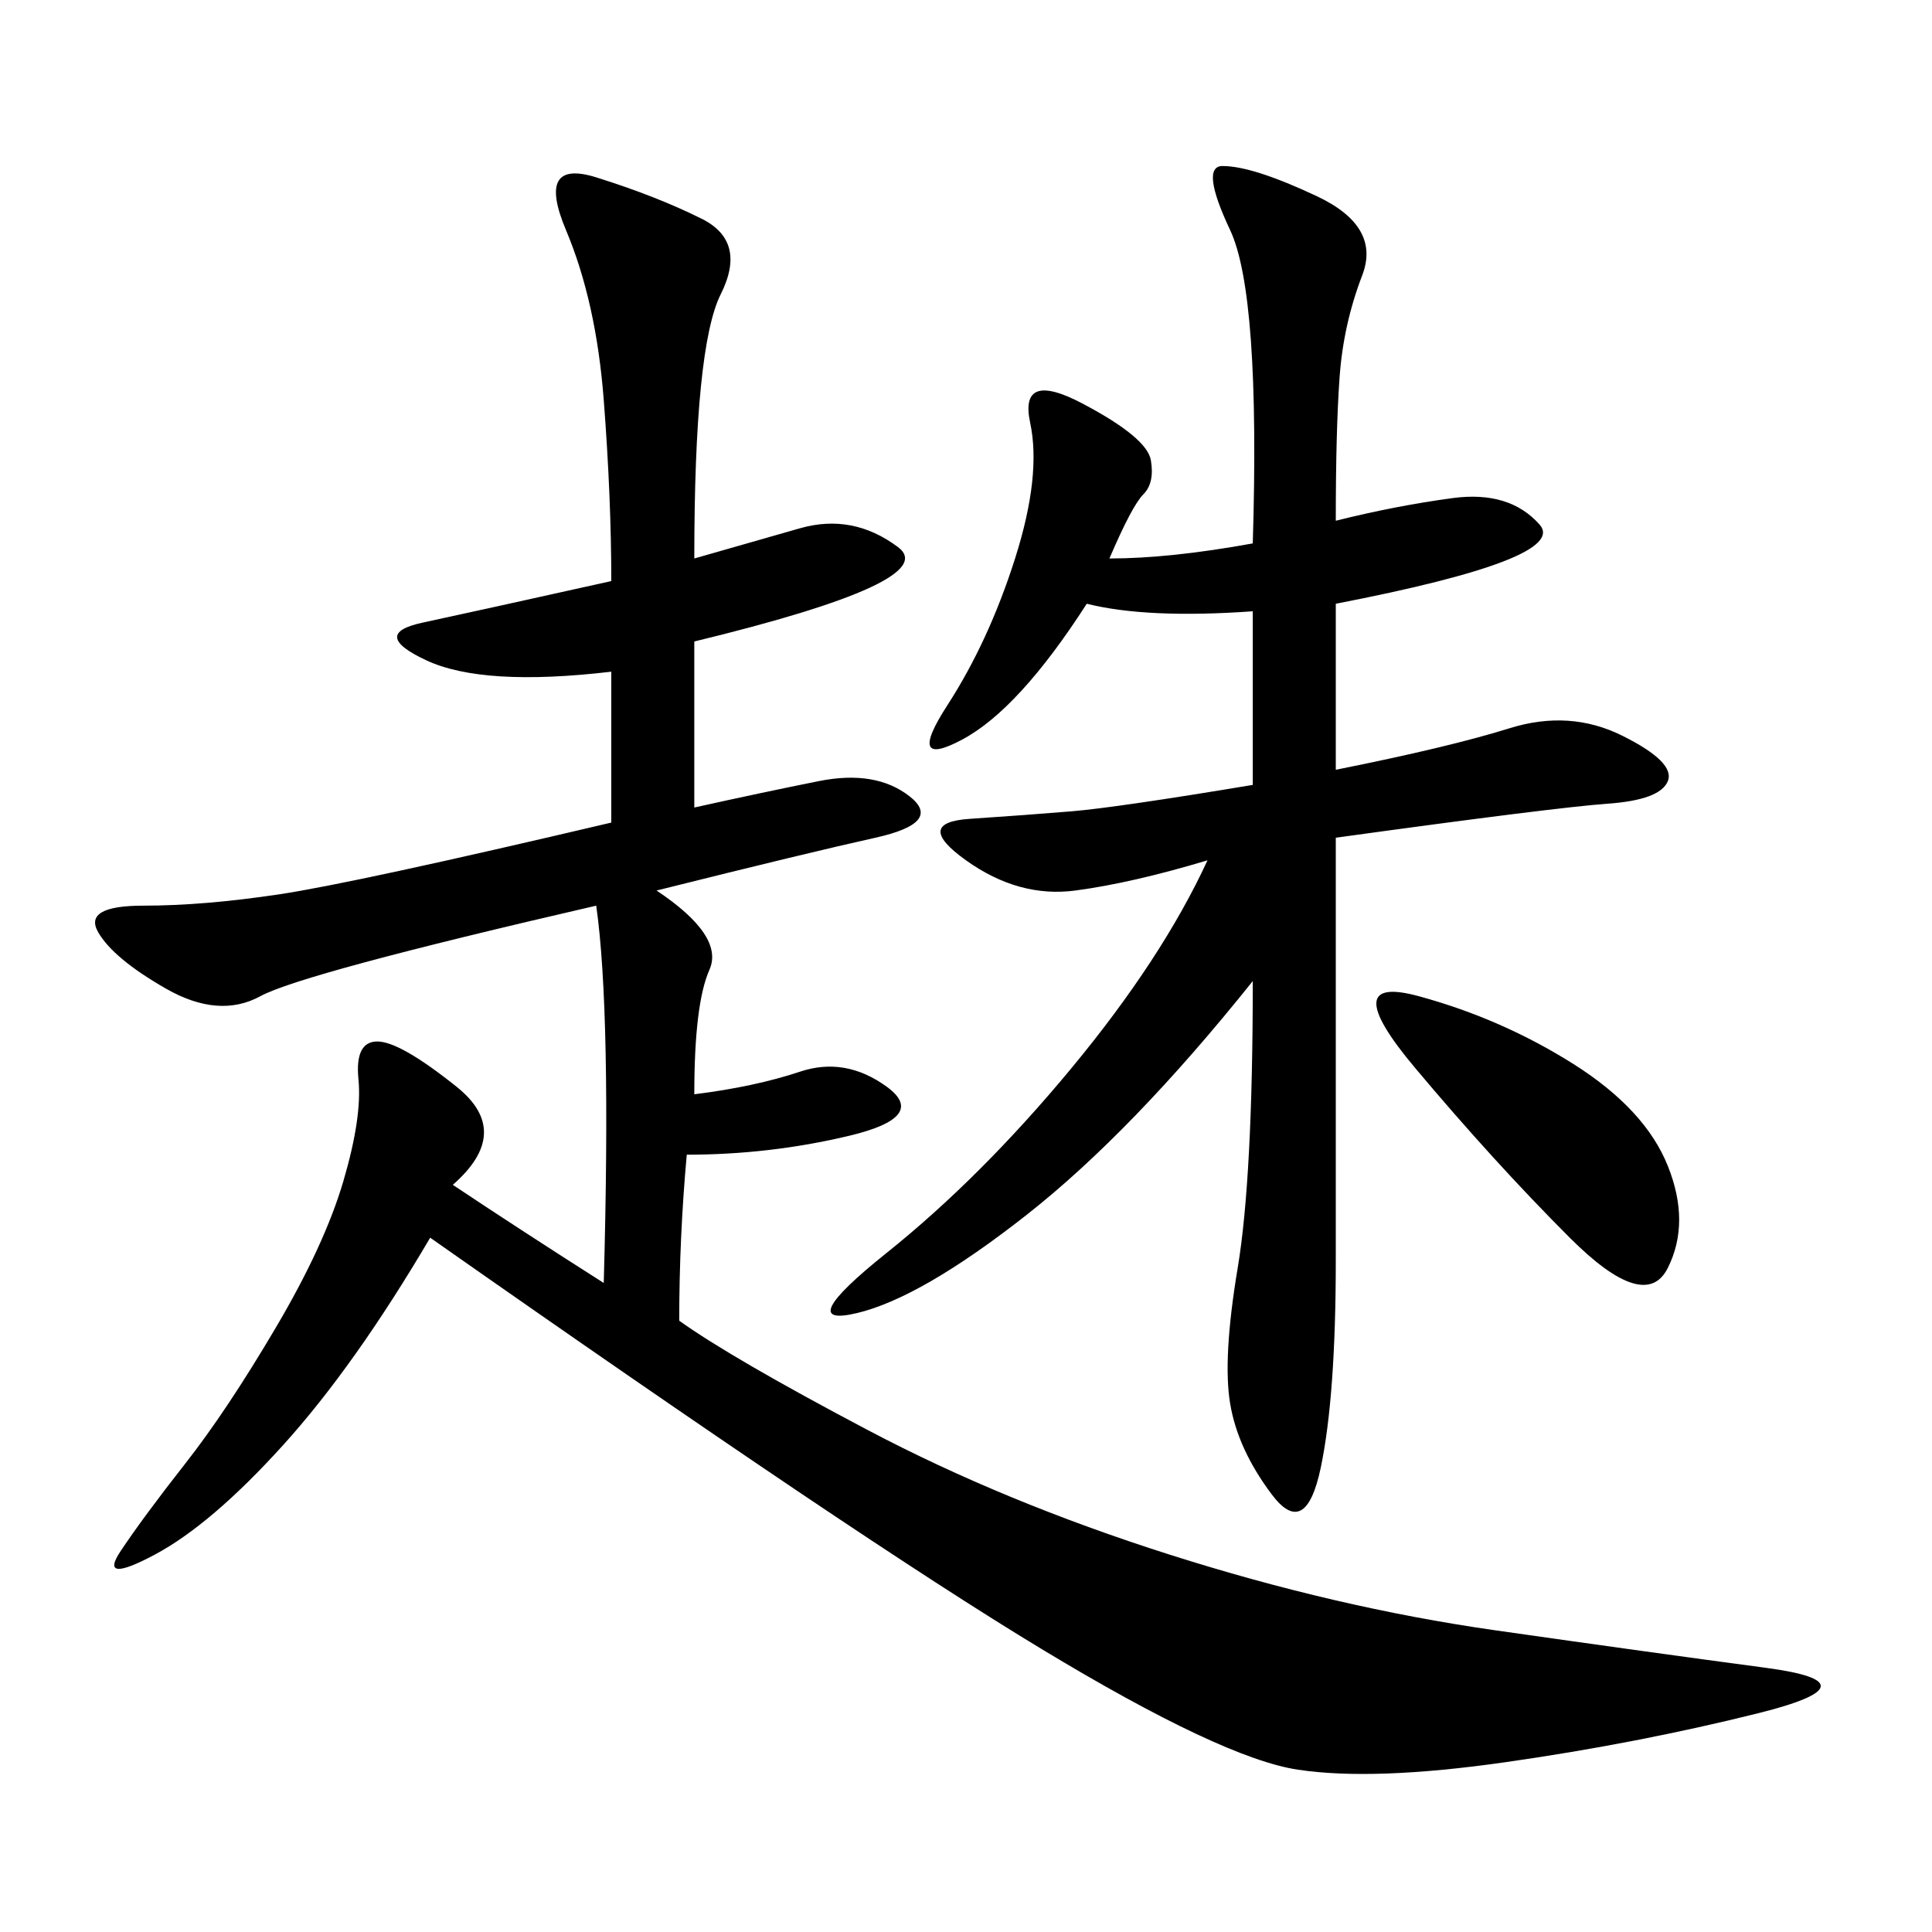 <svg xmlns="http://www.w3.org/2000/svg" xmlns:xlink="http://www.w3.org/1999/xlink" width="300" height="300"><path d="M107.81 86.72L124.22 82.03Q132.42 79.69 139.45 84.96Q146.48 90.23 107.81 99.61L107.81 99.61L107.81 125.39Q118.36 123.05 127.15 121.29Q135.94 119.53 141.21 123.63Q146.48 127.73 135.94 130.08Q125.39 132.42 101.95 138.28L101.95 138.28Q112.50 145.31 110.16 150.59Q107.81 155.86 107.81 169.92L107.81 169.92Q117.19 168.75 124.22 166.41Q131.25 164.06 137.70 168.75Q144.14 173.44 131.84 176.37Q119.53 179.30 106.64 179.30L106.64 179.30Q105.47 192.19 105.47 205.08L105.47 205.08Q113.67 210.94 134.77 222.07Q155.86 233.20 181.64 241.41Q207.42 249.61 232.03 253.13Q256.64 256.64 274.22 258.98Q291.80 261.33 273.05 266.02Q254.30 270.70 233.79 273.63Q213.28 276.56 201.56 274.80Q189.84 273.05 161.72 256.05Q133.59 239.06 66.80 192.19L66.80 192.19Q55.08 212.11 43.95 224.41Q32.81 236.72 24.02 241.41Q15.23 246.09 18.75 240.82Q22.27 235.55 28.71 227.34Q35.16 219.14 42.77 206.25Q50.39 193.36 53.32 183.40Q56.25 173.44 55.66 167.58Q55.08 161.72 58.59 161.72L58.59 161.72Q62.11 161.72 70.90 168.75Q79.69 175.78 70.31 183.98L70.31 183.98Q80.86 191.02 93.75 199.22L93.75 199.22Q94.92 157.03 92.58 140.63L92.58 140.63Q46.88 151.17 40.43 154.69Q33.98 158.20 25.78 153.52Q17.58 148.83 15.23 144.73Q12.89 140.63 22.27 140.63L22.27 140.63Q31.64 140.63 43.36 138.87Q55.08 137.11 94.92 127.73L94.92 127.73L94.92 104.30Q75 106.64 66.21 102.54Q57.42 98.44 65.63 96.68Q73.83 94.92 94.92 90.23L94.92 90.23Q94.92 77.34 93.75 62.11Q92.58 46.88 87.89 35.74Q83.20 24.61 92.58 27.54Q101.95 30.47 108.98 33.98Q116.02 37.50 111.91 45.70Q107.81 53.91 107.81 86.72L107.81 86.72ZM207.42 80.86Q216.80 78.52 225.59 77.34Q234.38 76.17 239.06 81.45Q243.75 86.72 207.42 93.75L207.42 93.75L207.42 119.53Q225 116.02 234.38 113.09Q243.75 110.16 251.95 114.26Q260.16 118.36 258.98 121.29Q257.81 124.22 249.61 124.80Q241.41 125.39 207.42 130.08L207.42 130.08L207.42 195.70Q207.42 216.80 205.08 227.93Q202.73 239.06 197.46 232.03Q192.19 225 191.02 217.97Q189.84 210.94 192.19 196.88Q194.53 182.81 194.53 152.34L194.53 152.34Q175.78 175.78 159.38 188.67Q142.97 201.56 133.01 203.91Q123.05 206.25 137.70 194.53Q152.34 182.81 166.41 165.82Q180.47 148.83 187.50 133.59L187.50 133.59Q175.78 137.11 166.99 138.28Q158.20 139.45 150 133.59Q141.80 127.73 150.59 127.15Q159.38 126.56 166.41 125.98Q173.44 125.39 194.53 121.88L194.53 121.88L194.53 94.92Q178.13 96.09 168.75 93.75L168.75 93.75Q158.20 110.16 149.41 114.84Q140.63 119.53 147.07 109.57Q153.52 99.61 157.62 86.72Q161.72 73.83 159.96 65.63Q158.20 57.42 168.16 62.70Q178.13 67.97 178.71 71.48Q179.30 75 177.54 76.76Q175.78 78.52 172.27 86.72L172.27 86.72Q181.64 86.72 194.53 84.38L194.53 84.38Q195.70 45.70 191.02 35.74Q186.33 25.78 189.84 25.78L189.84 25.78Q194.53 25.78 204.49 30.47Q214.45 35.16 211.52 42.77Q208.59 50.39 208.01 58.59Q207.42 66.80 207.42 80.86L207.42 80.86ZM220.31 154.69Q233.20 158.20 244.34 165.23Q255.47 172.27 258.98 181.05Q262.50 189.84 258.98 196.88Q255.47 203.91 243.75 192.19Q232.03 180.47 219.73 165.82Q207.42 151.17 220.31 154.69L220.31 154.69Z"/></svg>